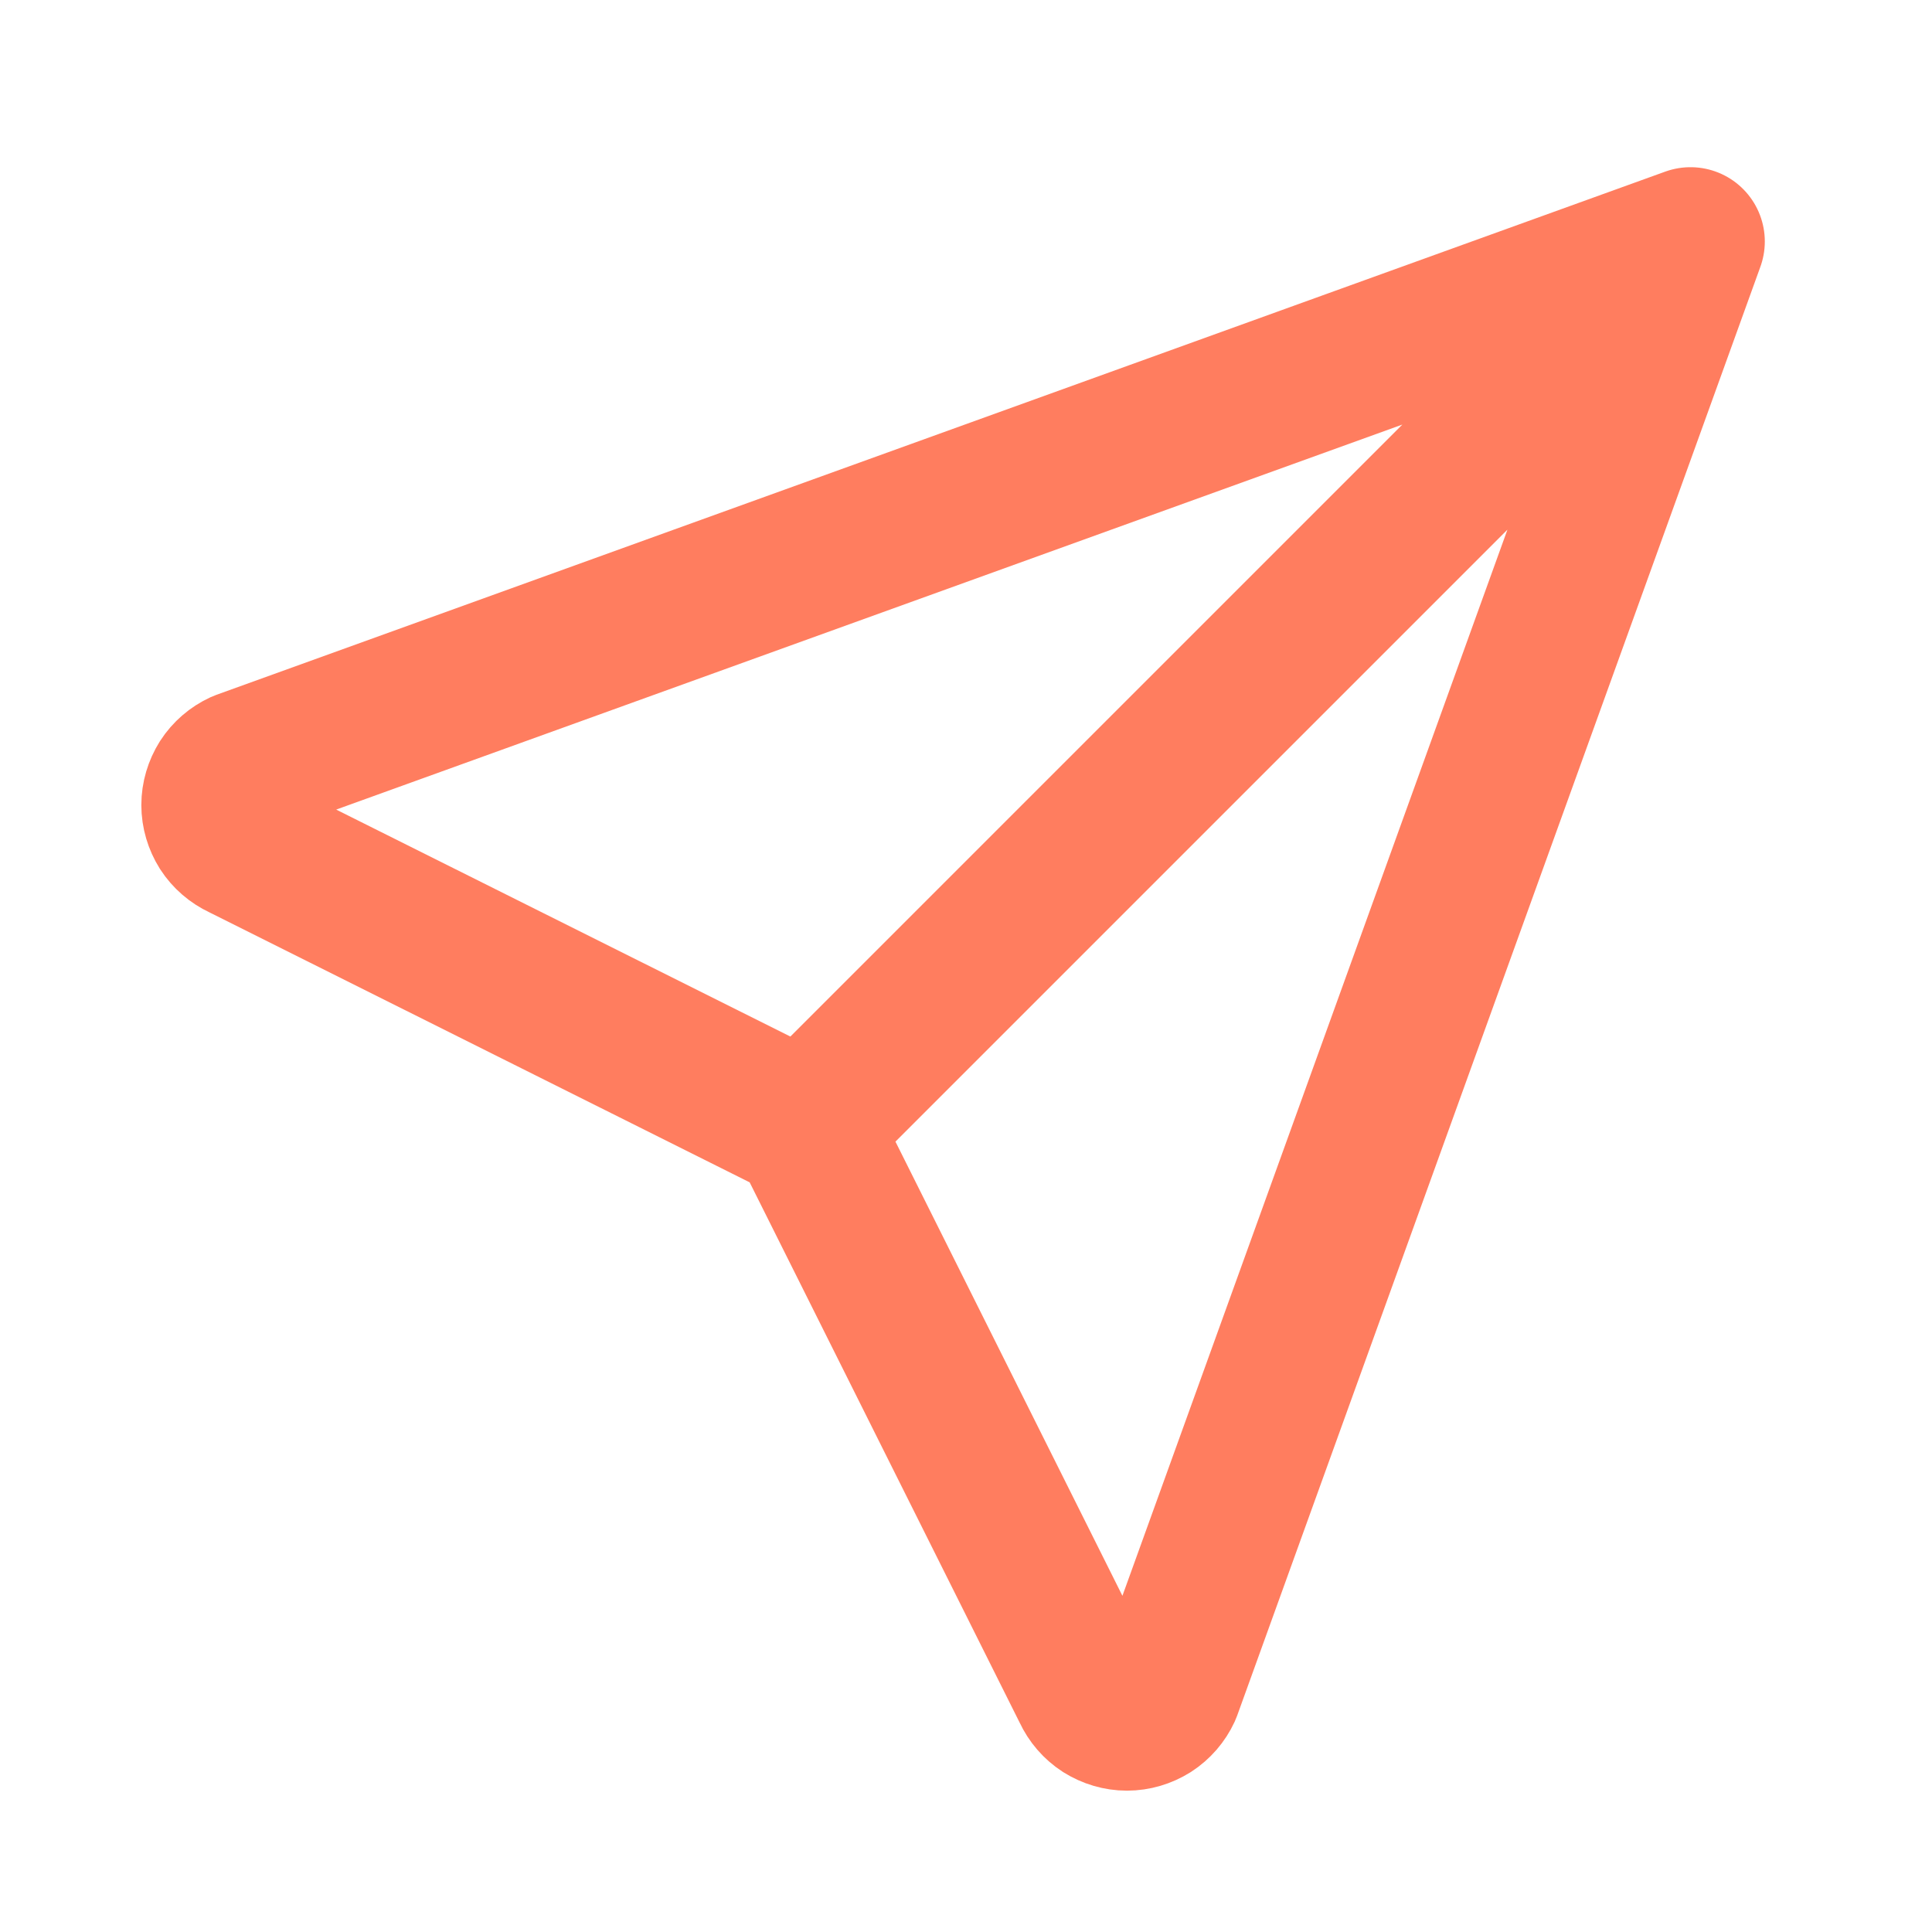 <svg xmlns="http://www.w3.org/2000/svg" fill="none" viewBox="0 0 13 13" height="13" width="13">
<path stroke-linejoin="round" stroke-linecap="round" stroke="#FF7D5F" d="M5.417 7.583L11.375 1.625M5.417 7.583L7.312 11.375C7.336 11.427 7.374 11.471 7.422 11.502C7.47 11.532 7.526 11.549 7.583 11.549C7.64 11.549 7.696 11.532 7.744 11.502C7.792 11.471 7.83 11.427 7.854 11.375L11.375 1.625M5.417 7.583L1.625 5.688C1.573 5.664 1.529 5.626 1.498 5.578C1.468 5.53 1.451 5.474 1.451 5.417C1.451 5.36 1.468 5.304 1.498 5.256C1.529 5.208 1.573 5.17 1.625 5.146L11.375 1.625"></path>
</svg>
